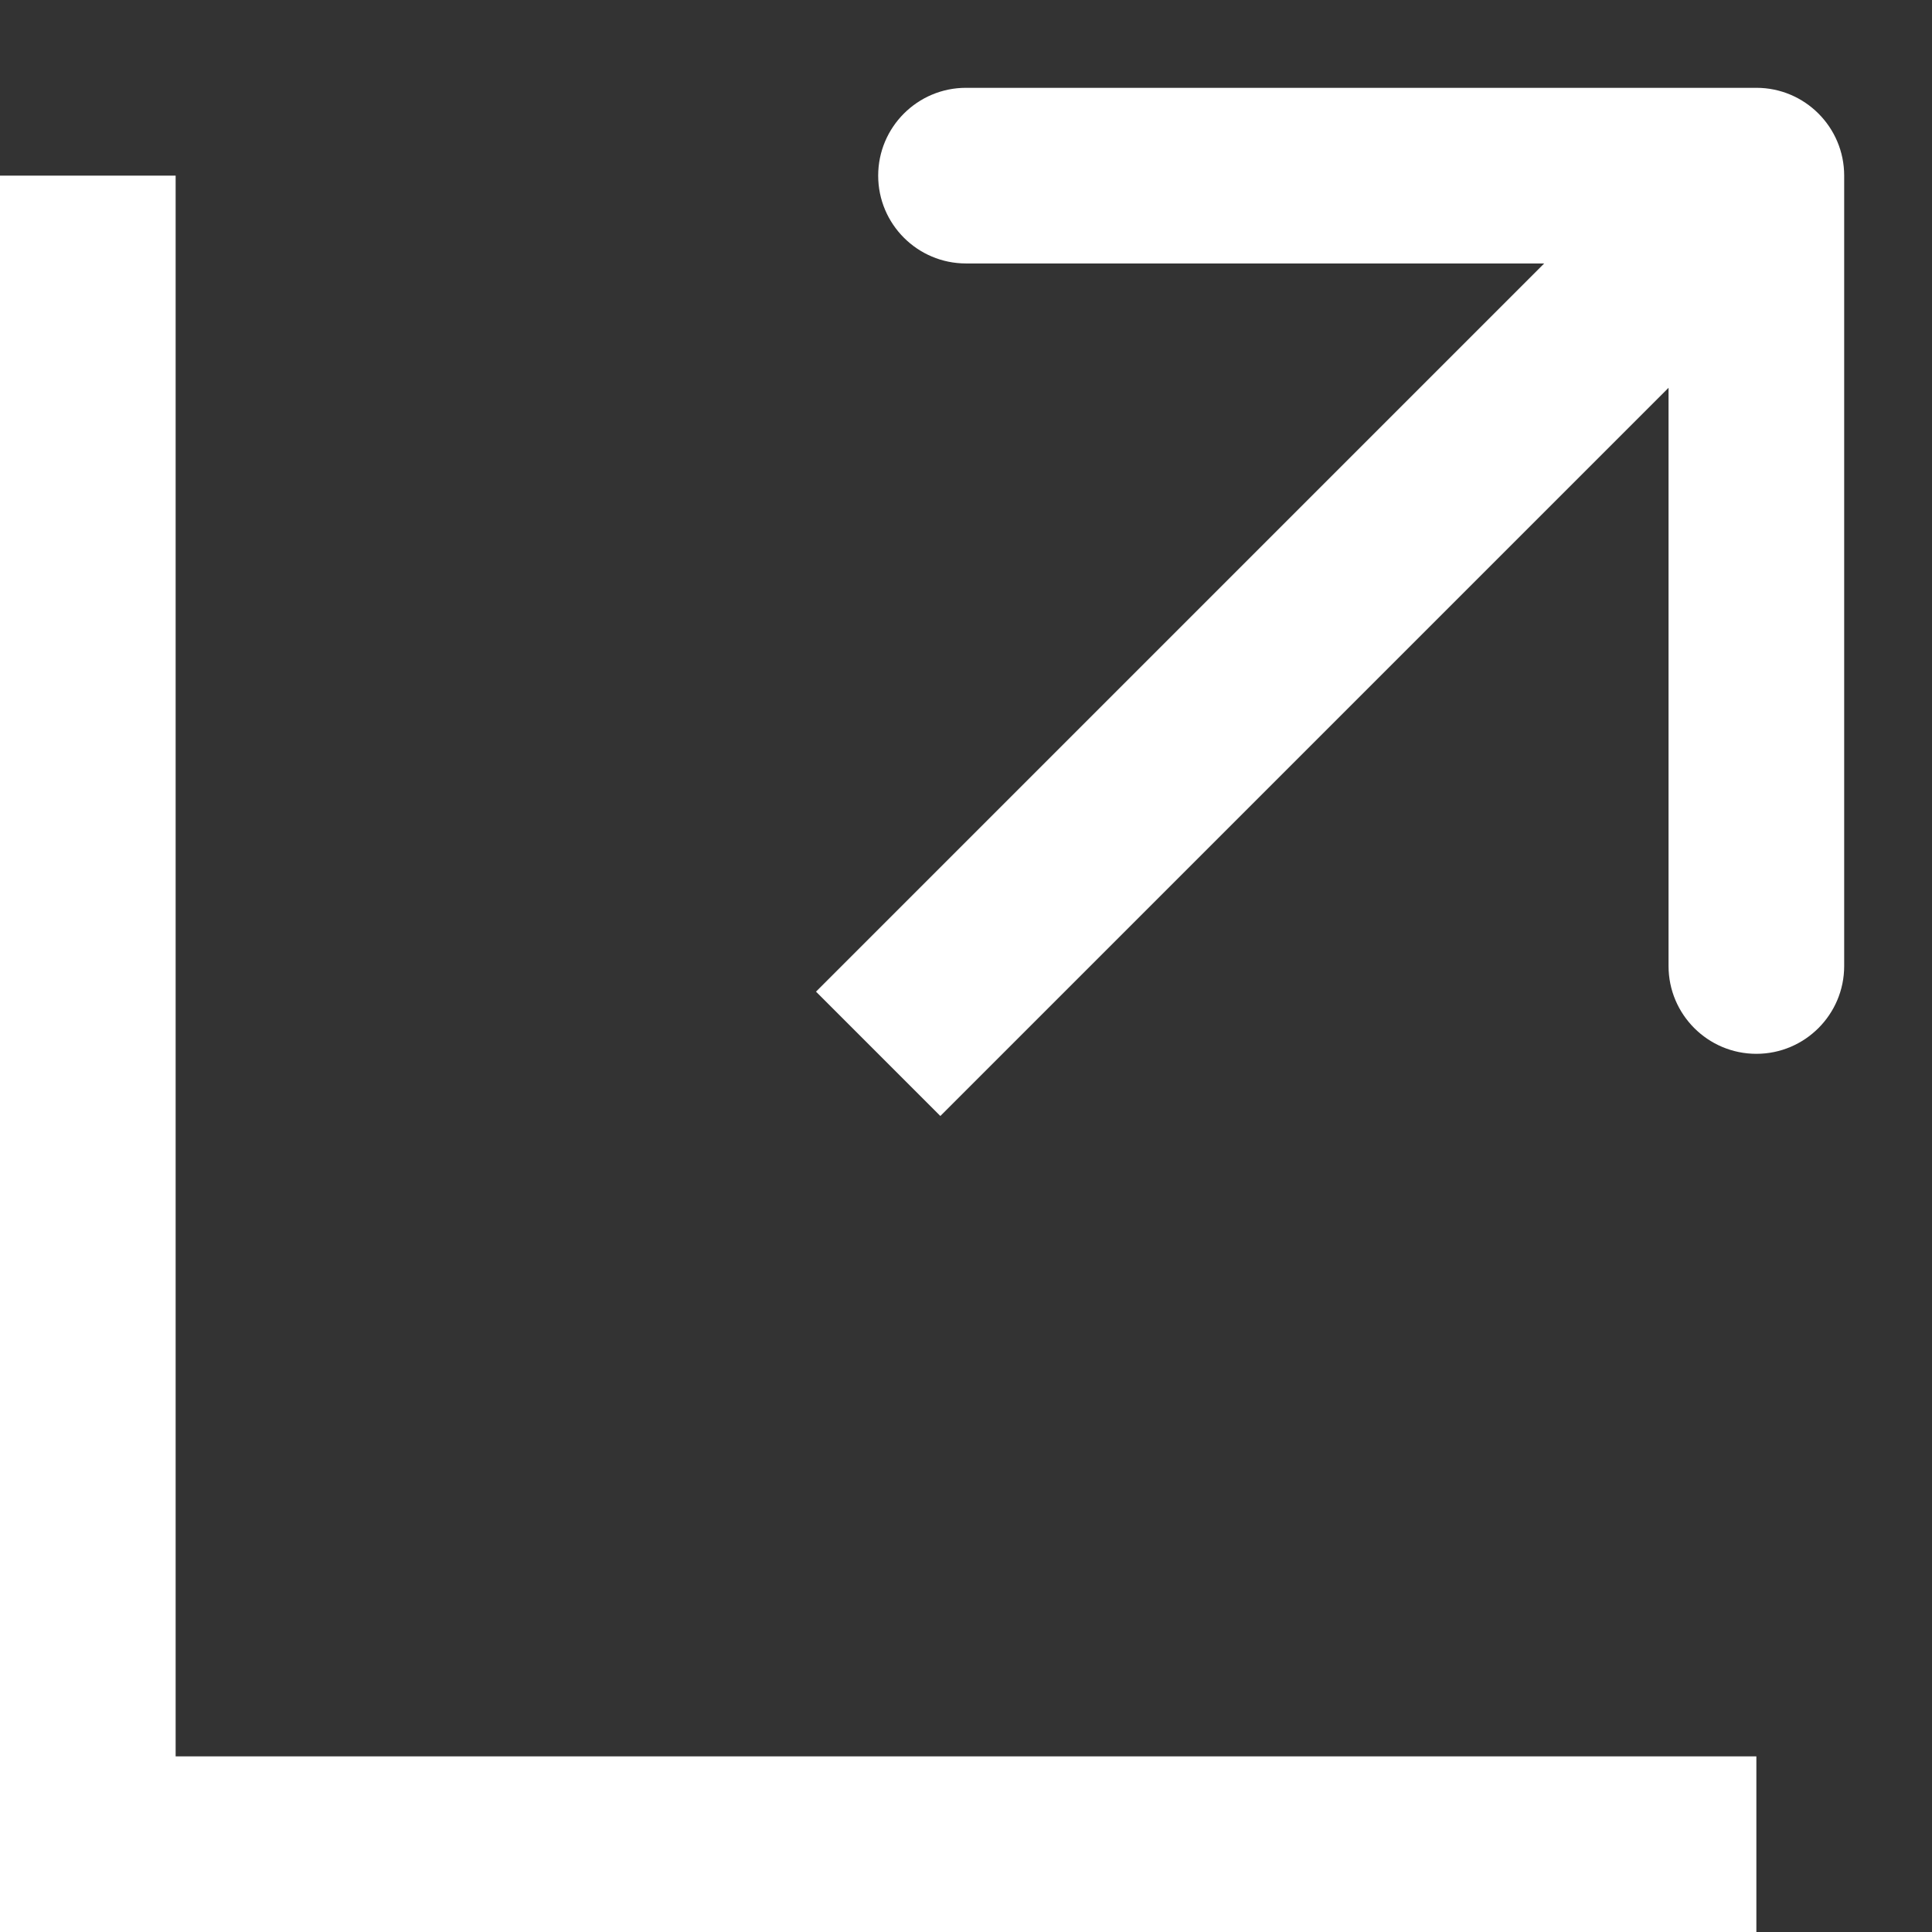 <svg width="11" height="11" viewBox="0 0 11 11" fill="none" xmlns="http://www.w3.org/2000/svg">
<rect x="0" y="0" width="11" height="11" fill="#333333" stroke="none"/>
<line x1="0.5" y1="1" x2="0.5" y2="11" stroke="white"/>
<line x1="10" y1="10.5" x2="-4.37114e-08" y2="10.5" stroke="white"/>
<path d="M10.5 1C10.5 0.724 10.276 0.5 10 0.5L5.5 0.5C5.224 0.5 5 0.724 5 1C5 1.276 5.224 1.5 5.5 1.5L9.5 1.5L9.5 5.5C9.5 5.776 9.724 6 10 6C10.276 6 10.5 5.776 10.5 5.5L10.5 1ZM5.354 6.354L10.354 1.354L9.646 0.646L4.646 5.646L5.354 6.354Z" fill="white"/>
</svg>
